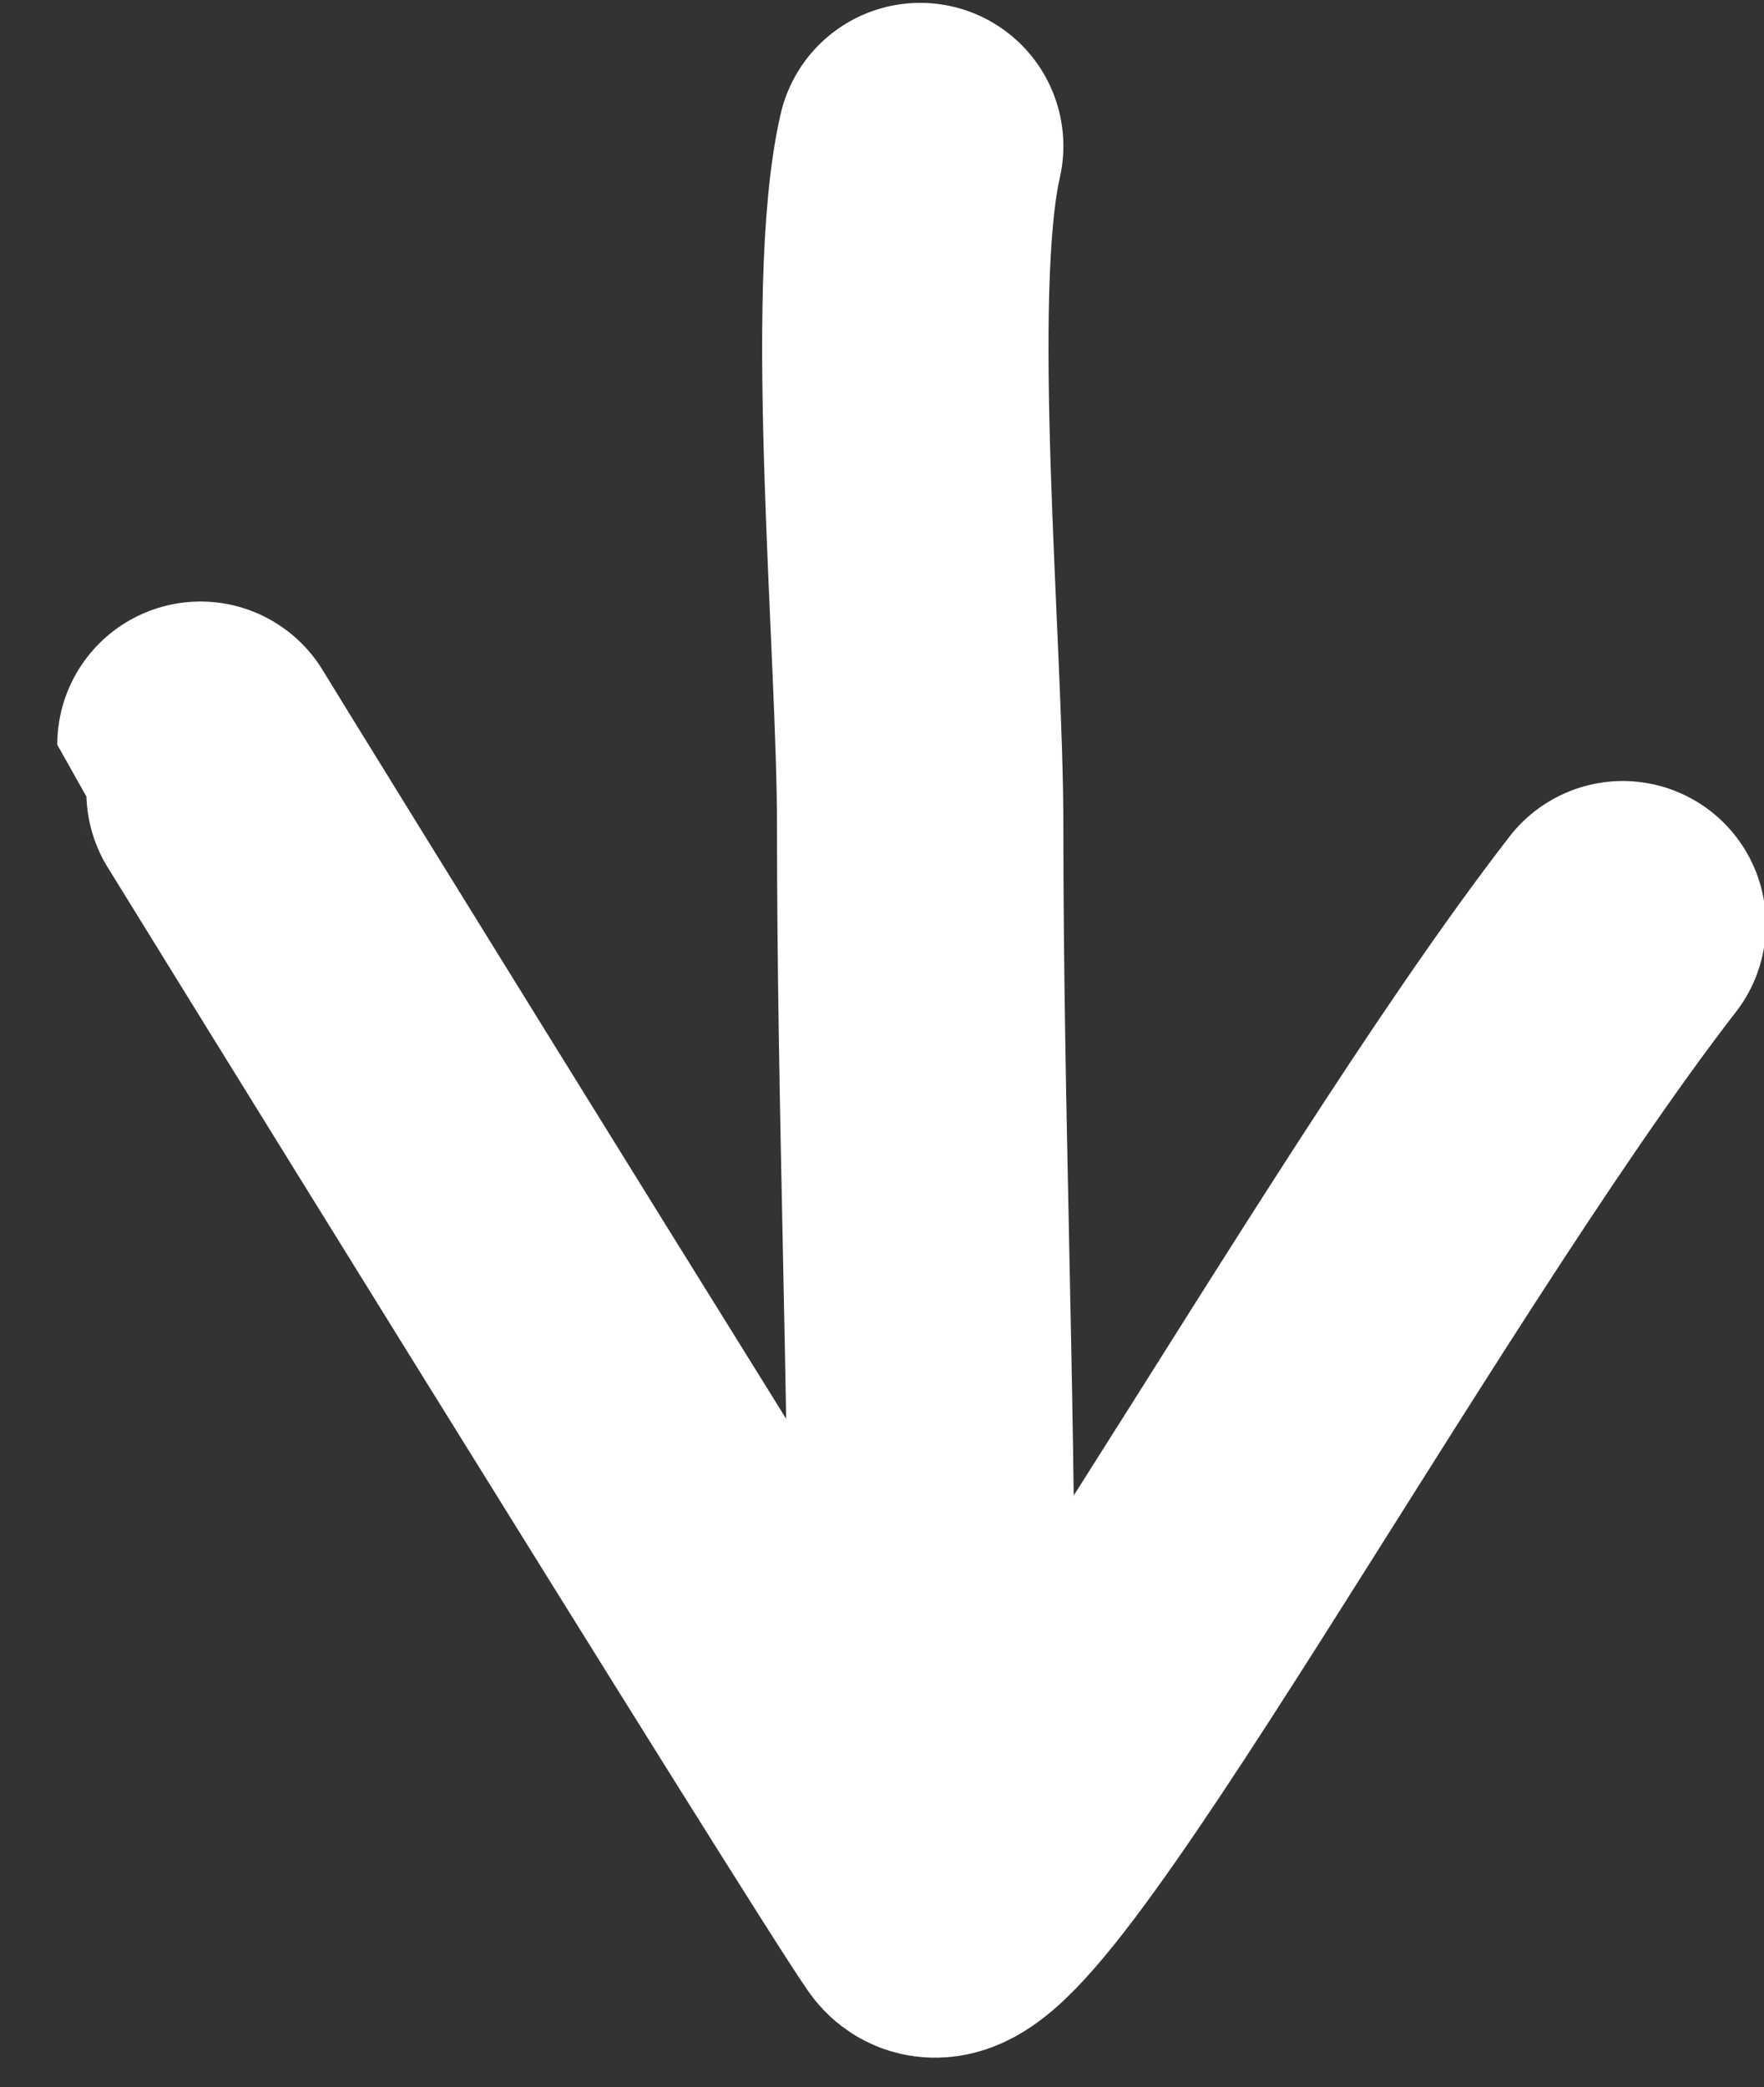 <svg xmlns="http://www.w3.org/2000/svg" viewBox="0 0 18.48 21.86">
	<rect x="0" y="0" width="18.48" height="21.86" fill="#333333" stroke="none"/>
	<path d="M9.64,1.53c-.35,1.53,0,5.25,0,7.12,0,2.89.12,5.82.12,8.68" fill="none" stroke="#fff" stroke-linecap="round"
		  stroke-linejoin="round" stroke-width="3"/>
	<path d="M17,9.68C14.35,13.1,10.23,20.75,9.7,20S2.1,7.81,2.1,7.8" fill="none" stroke="#fff" stroke-linecap="round"
		  stroke-linejoin="round" stroke-width="3"/>
</svg>